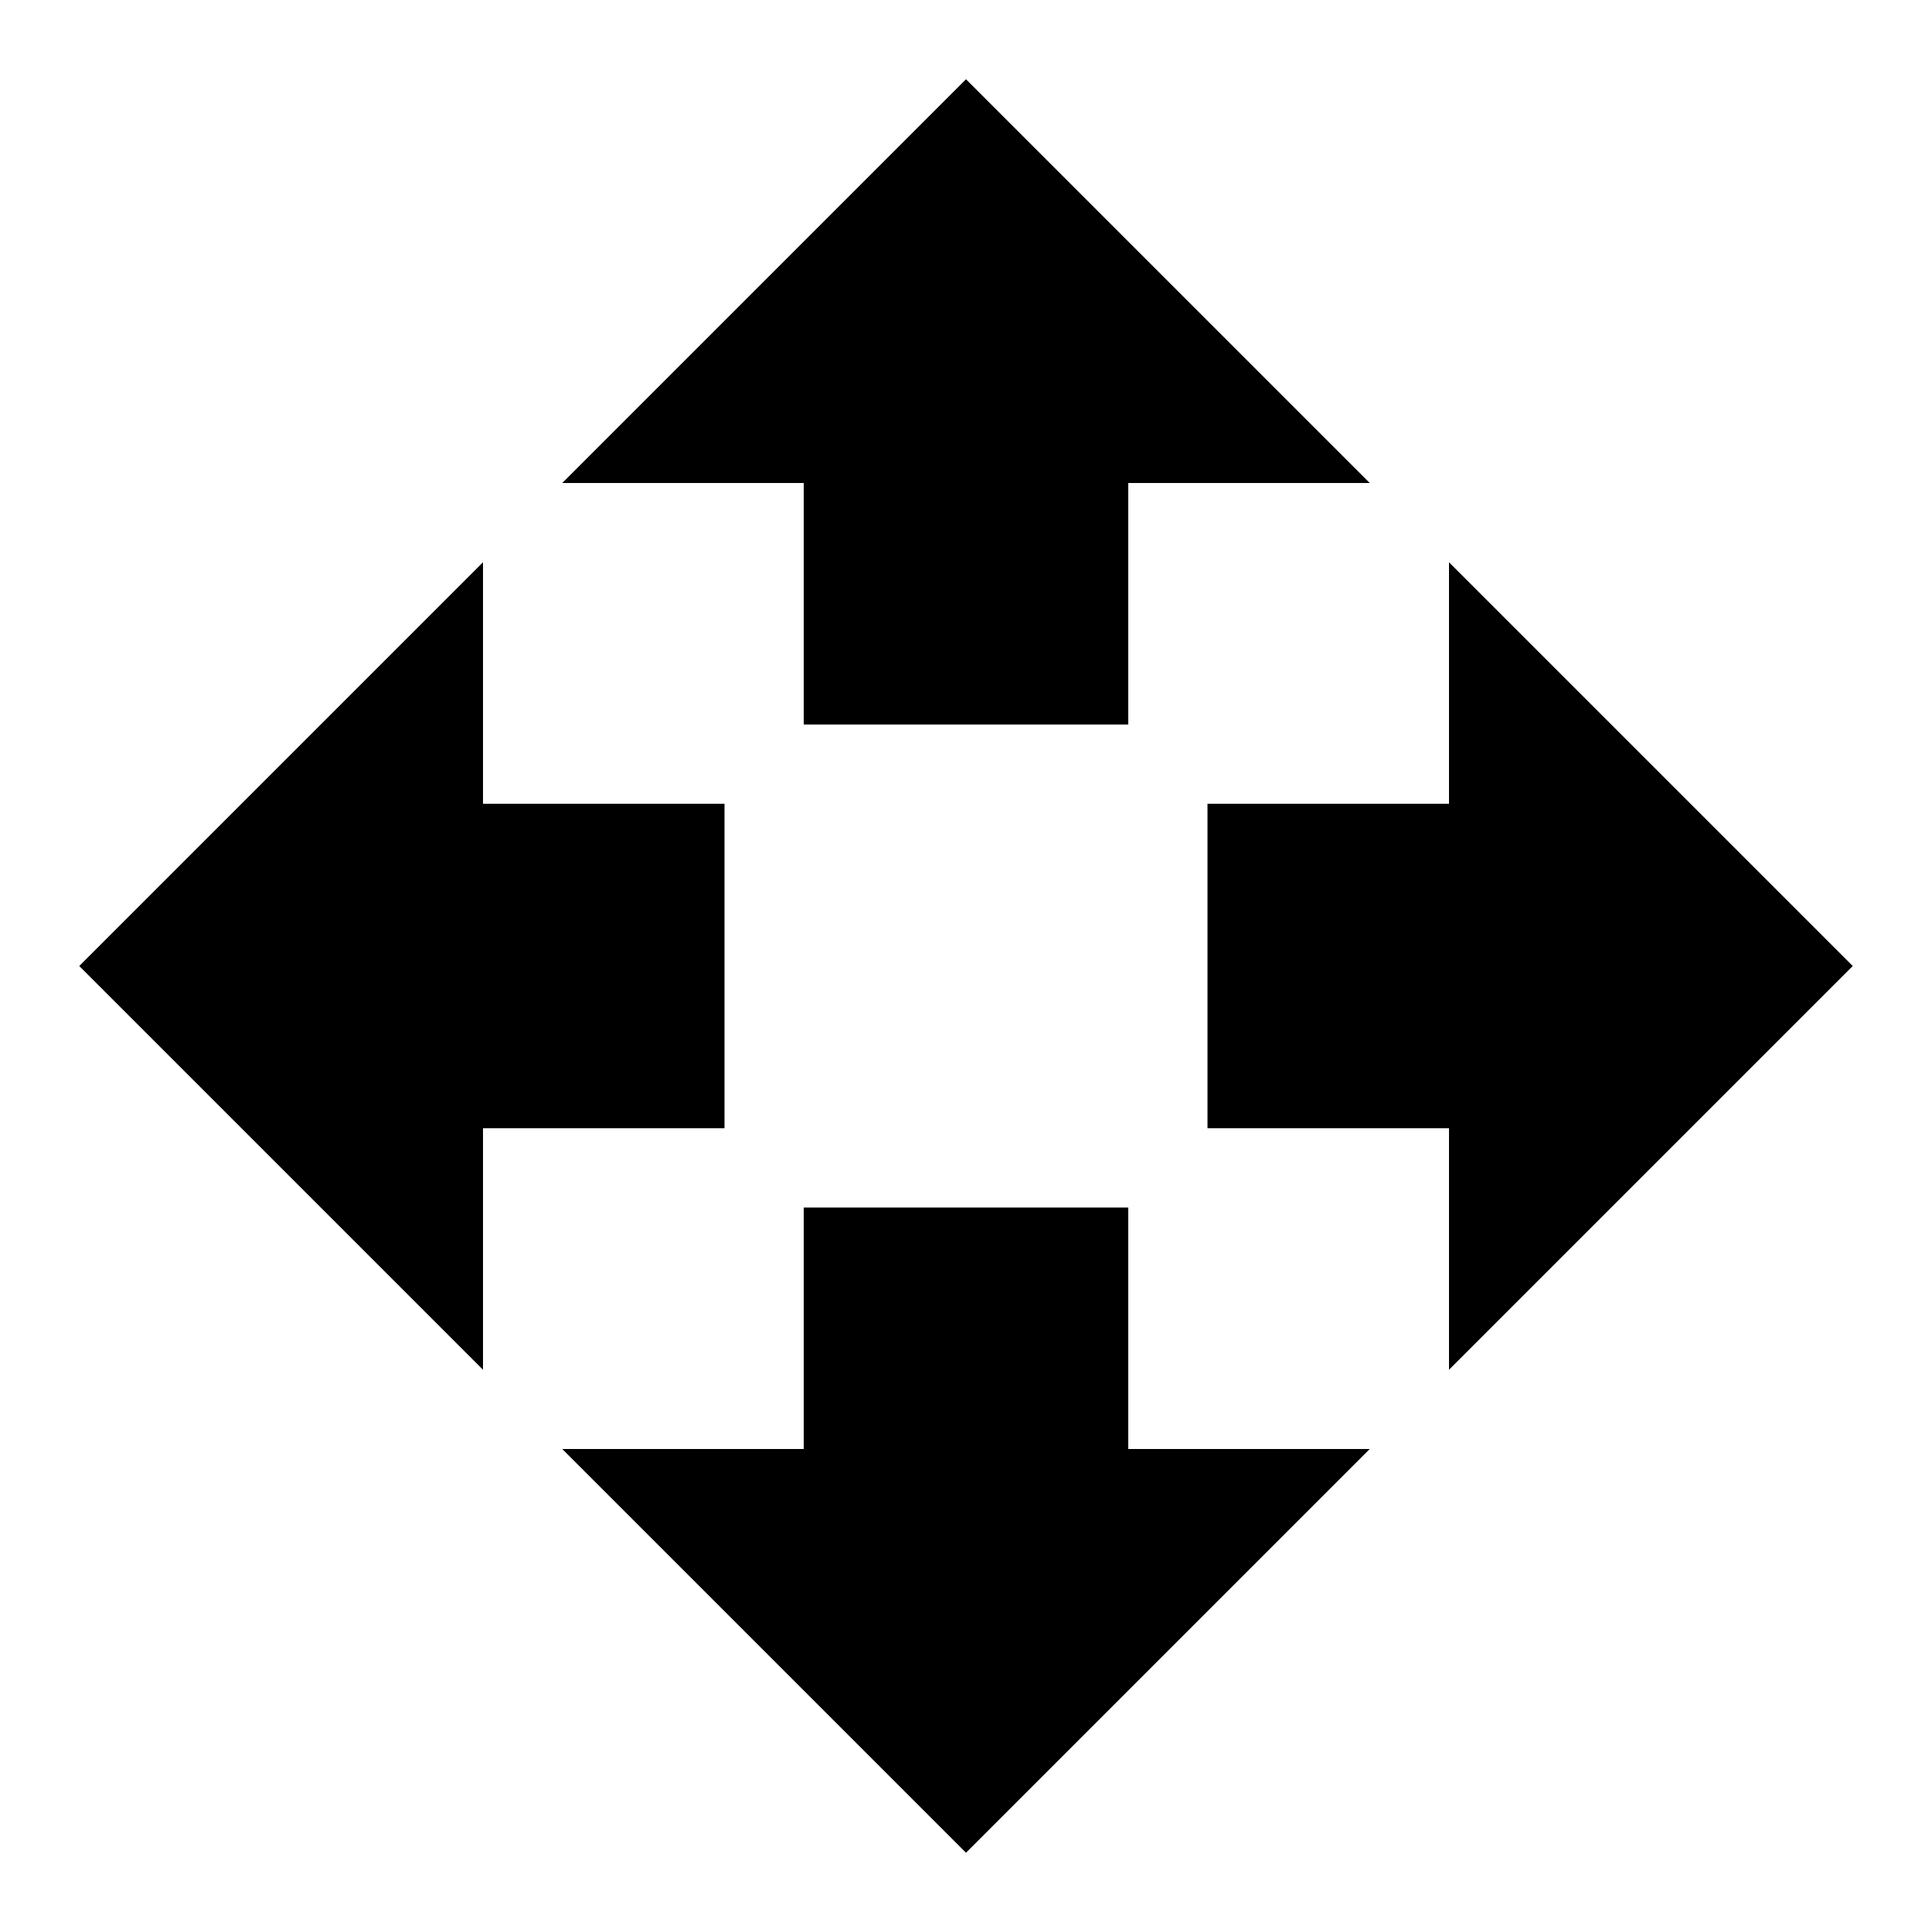 <svg version="1.1" xmlns="http://www.w3.org/2000/svg" width="768" height="768" viewBox="0 0 768 768">
    <title></title>
    <g id="icomoon-ignore">
    </g>
    <path d="M448.5 480v96h96l-160.5 160.5-160.5-160.5h96v-96h129zM736.5 384l-160.5 160.5v-96h-96v-129h96v-96zM288 319.5v129h-96v96l-160.5-160.5 160.5-160.5v96h96zM319.5 288v-96h-96l160.5-160.5 160.5 160.5h-96v96h-129z"></path>
</svg>
